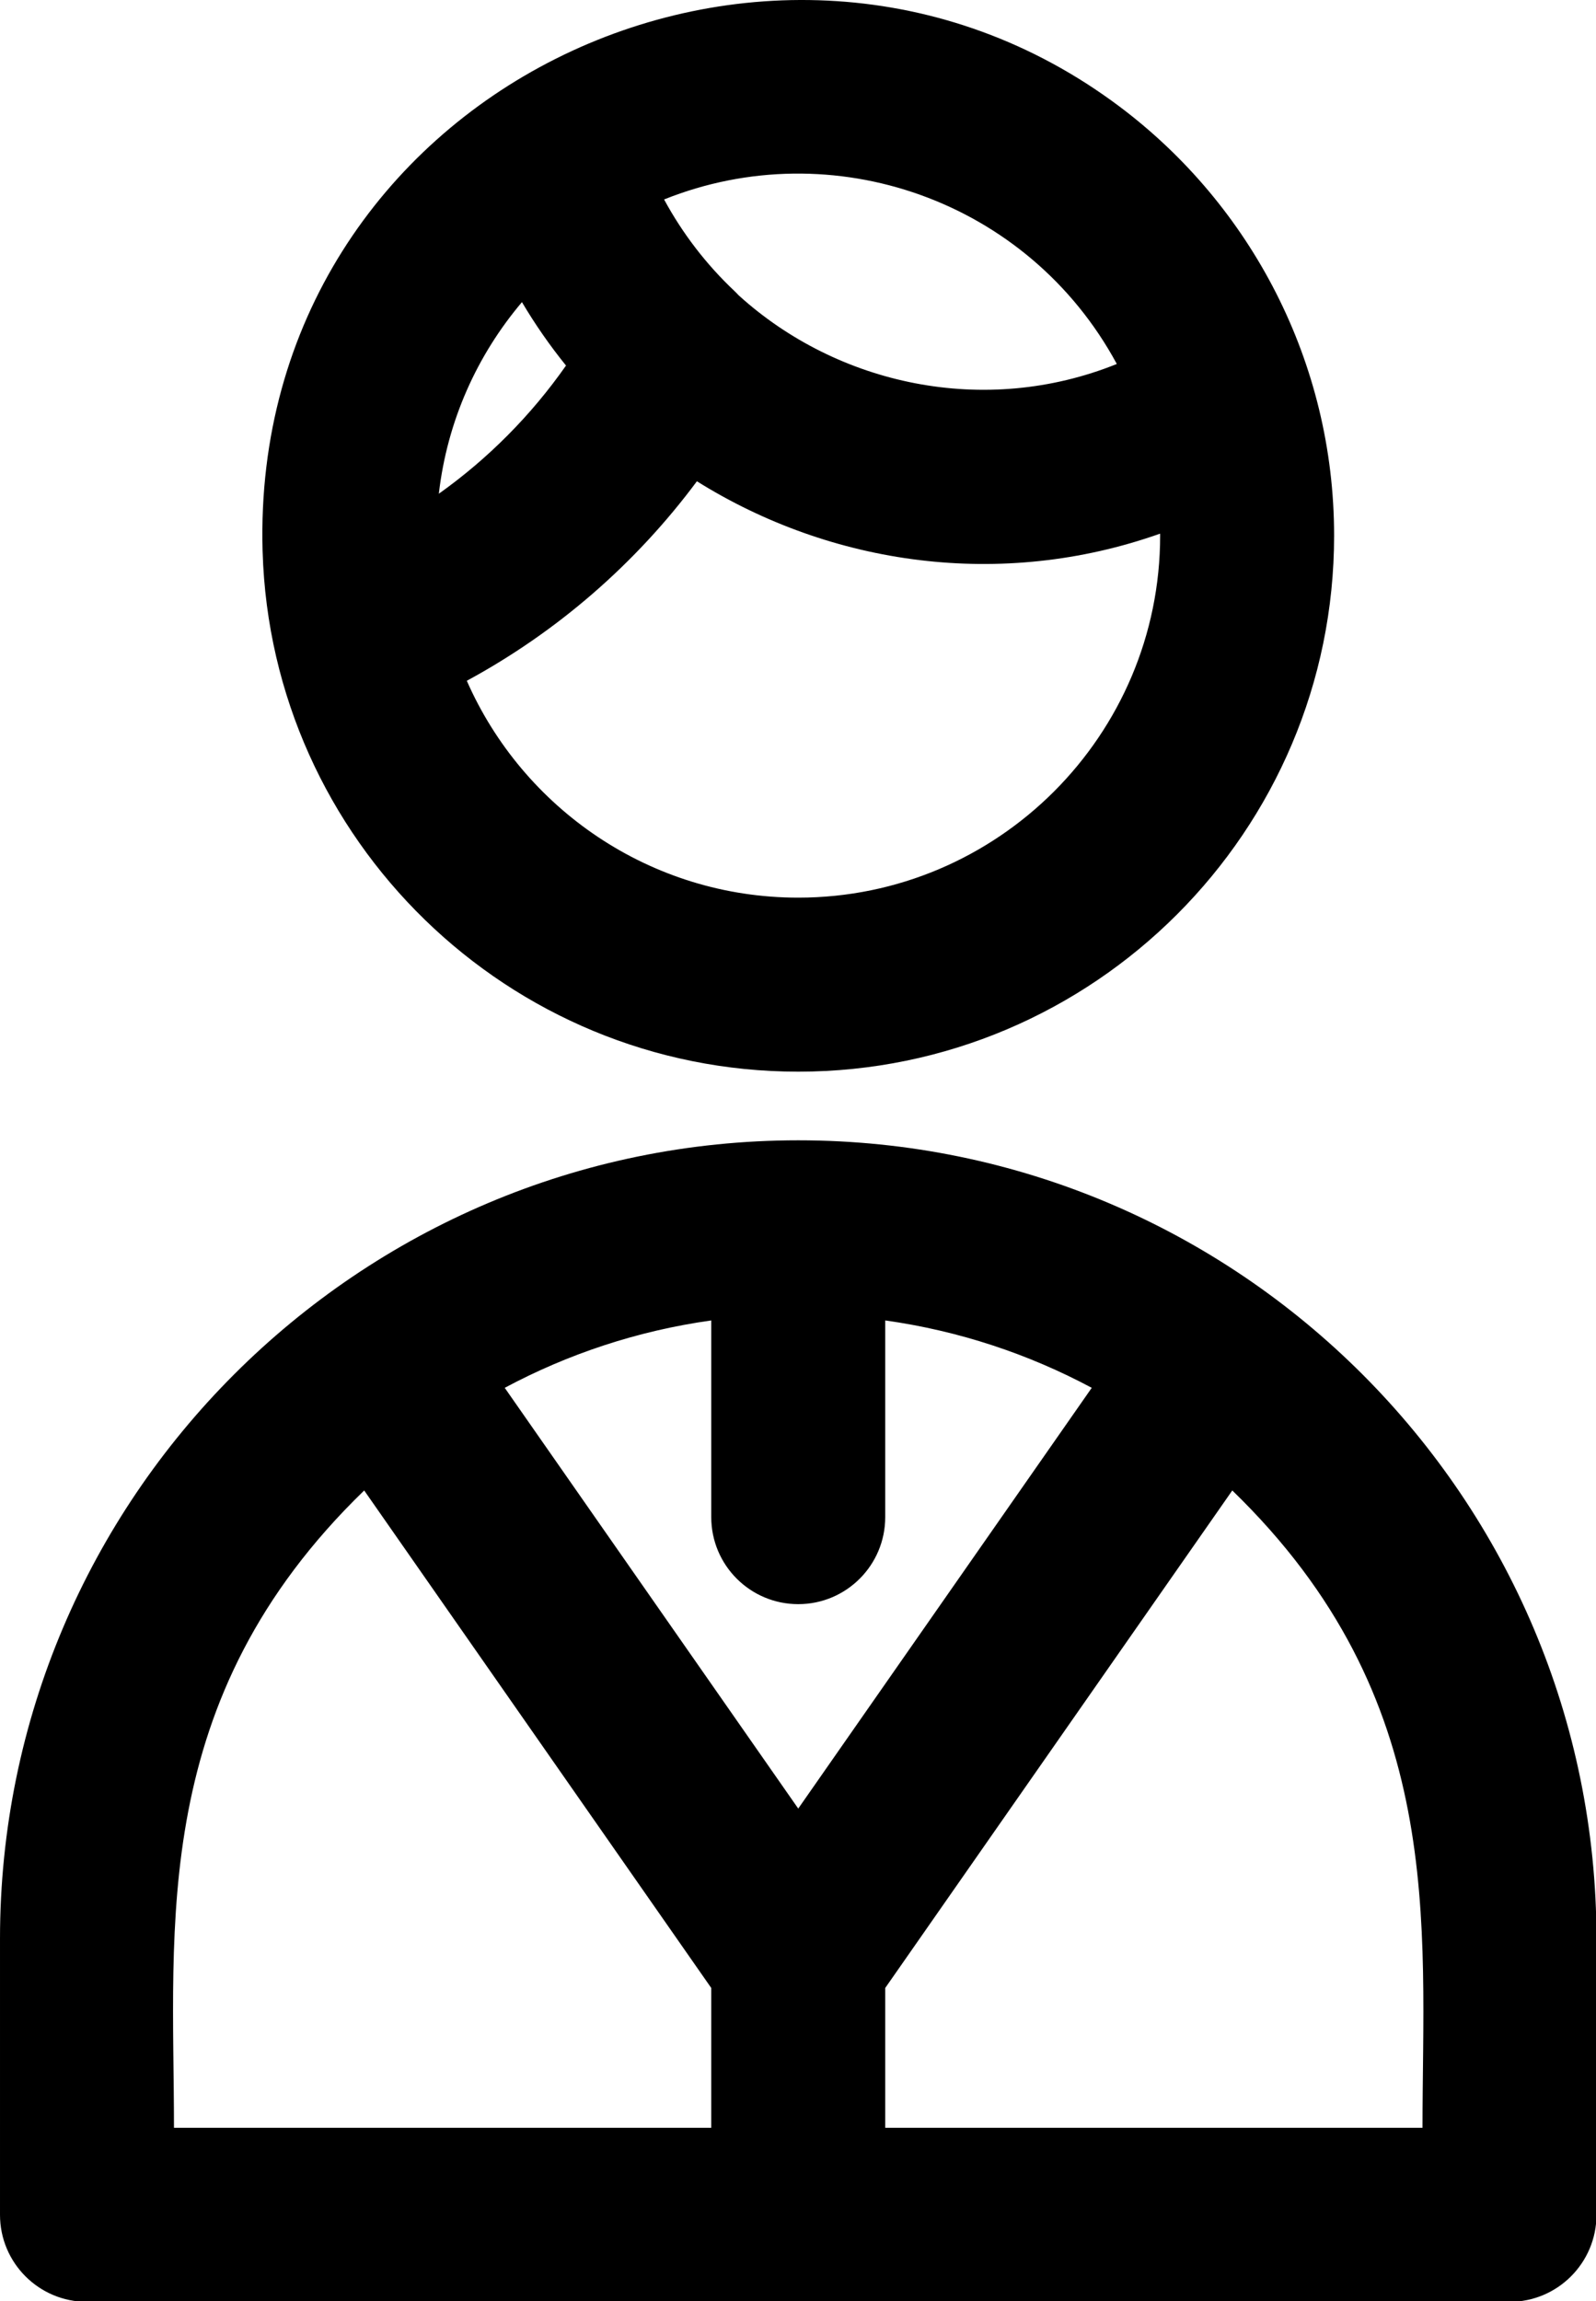 <?xml version="1.0" encoding="UTF-8" standalone="no"?>
<!-- Created with Inkscape (http://www.inkscape.org/) -->

<svg
   xmlns:dc="http://purl.org/dc/elements/1.1/"
   xmlns:cc="http://creativecommons.org/ns#"
   xmlns:rdf="http://www.w3.org/1999/02/22-rdf-syntax-ns#"
   xmlns:svg="http://www.w3.org/2000/svg"
   xmlns="http://www.w3.org/2000/svg"
   xmlns:sodipodi="http://sodipodi.sourceforge.net/DTD/sodipodi-0.dtd"
   xmlns:inkscape="http://www.inkscape.org/namespaces/inkscape"
   version="1.1"
   width="55.4"
   height="79.849"
   id="Layer_1"
   xml:space="preserve"
   inkscape:version="0.48.5 r10040"
   sodipodi:docname="level1.svg"><sodipodi:namedview
   pagecolor="#ffffff"
   bordercolor="#666666"
   borderopacity="1"
   objecttolerance="10"
   gridtolerance="10"
   guidetolerance="10"
   inkscape:pageopacity="0"
   inkscape:pageshadow="2"
   inkscape:window-width="1280"
   inkscape:window-height="971"
   id="namedview25"
   showgrid="false"
   fit-margin-top="0"
   fit-margin-left="0"
   fit-margin-right="0"
   fit-margin-bottom="0"
   inkscape:zoom="0.921875"
   inkscape:cx="245.17036"
   inkscape:cy="-103.896"
   inkscape:window-x="-8"
   inkscape:window-y="-8"
   inkscape:window-maximized="1"
   inkscape:current-layer="Layer_1" /><defs
   id="defs45" />















<g
   id="g3002"
   transform="scale(0.156,0.156)"><g
     id="g3"
     transform="translate(-78.383,2.7670324e-5)">
	<g
   id="g5">
		<g
   id="g7">
			<path
   id="path9"
   d="m 136.818,122.7 c 1.893,64.105 54.626,115.672 119.18,115.672 65.749,0 119.238,-53.491 119.238,-119.238 0,-38.55 -18.502,-73.463 -47.689,-95.389 -77.66,-58.342 -193.473,-2.982 -190.741,98.64 0.003,0.105 0.01,0.211 0.012,0.315 z M 326.886,80.96 c -29.433,11.857 -62.168,4.675 -84.155,-15.282 -0.29,-0.312 -0.585,-0.625 -0.898,-0.92 -6.31,-5.946 -11.6,-12.848 -15.683,-20.393 37.414,-15 80.991,0.075 100.736,36.595 z m -93.435,26.09 c 29.893,18.673 67.678,24.18 103.066,11.648 10e-4,0.146 0.01,0.289 0.01,0.435 0,44.404 -36.125,80.529 -80.528,80.529 -32.922,0 -61.277,-19.868 -73.747,-48.236 20.082,-10.87 37.573,-26.038 51.199,-44.376 z M 194.522,67.202 c 2.933,4.956 6.211,9.667 9.805,14.108 -7.758,11.075 -17.348,20.721 -28.3,28.511 1.885,-16.283 8.553,-30.866 18.495,-42.619 z"
   inkscape:connector-curvature="0" />
			<path
   id="path11"
   d="m 256,253.64 c -97.856,0 -177.617,79.582 -177.617,177.617 v 61.388 c 0,10.689 8.666,19.355 19.355,19.355 h 316.523 c 10.689,0 19.355,-8.666 19.355,-19.355 V 431.257 C 433.617,333.493 354.209,253.64 256,253.64 z M 236.645,473.288 H 117.094 c 0,-45.07 -5.652,-95.288 42.325,-141.764 l 77.226,110.663 v 31.101 z M 190.691,308.693 c 14.057,-7.52 29.551,-12.691 45.954,-14.988 v 43.752 c 0,10.689 8.666,19.355 19.355,19.355 10.689,0 19.355,-8.666 19.355,-19.355 v -43.752 c 16.403,2.297 31.896,7.466 45.954,14.988 L 256,402.279 190.691,308.693 z M 394.906,473.289 H 275.355 v -31.102 l 77.226,-110.663 c 47.859,46.361 42.325,96.405 42.325,141.765 z"
   inkscape:connector-curvature="0" />
		</g>
	</g>
</g><g
     id="g13"
     transform="translate(-78.383,2.7670324e-5)">
</g><g
     id="g15"
     transform="translate(-78.383,2.7670324e-5)">
</g><g
     id="g17"
     transform="translate(-78.383,2.7670324e-5)">
</g><g
     id="g19"
     transform="translate(-78.383,2.7670324e-5)">
</g><g
     id="g21"
     transform="translate(-78.383,2.7670324e-5)">
</g><g
     id="g23"
     transform="translate(-78.383,2.7670324e-5)">
</g><g
     id="g25"
     transform="translate(-78.383,2.7670324e-5)">
</g><g
     id="g27"
     transform="translate(-78.383,2.7670324e-5)">
</g><g
     id="g29"
     transform="translate(-78.383,2.7670324e-5)">
</g><g
     id="g31"
     transform="translate(-78.383,2.7670324e-5)">
</g><g
     id="g33"
     transform="translate(-78.383,2.7670324e-5)">
</g><g
     id="g35"
     transform="translate(-78.383,2.7670324e-5)">
</g><g
     id="g37"
     transform="translate(-78.383,2.7670324e-5)">
</g><g
     id="g39"
     transform="translate(-78.383,2.7670324e-5)">
</g><g
     id="g41"
     transform="translate(-78.383,2.7670324e-5)">
</g></g>
</svg>